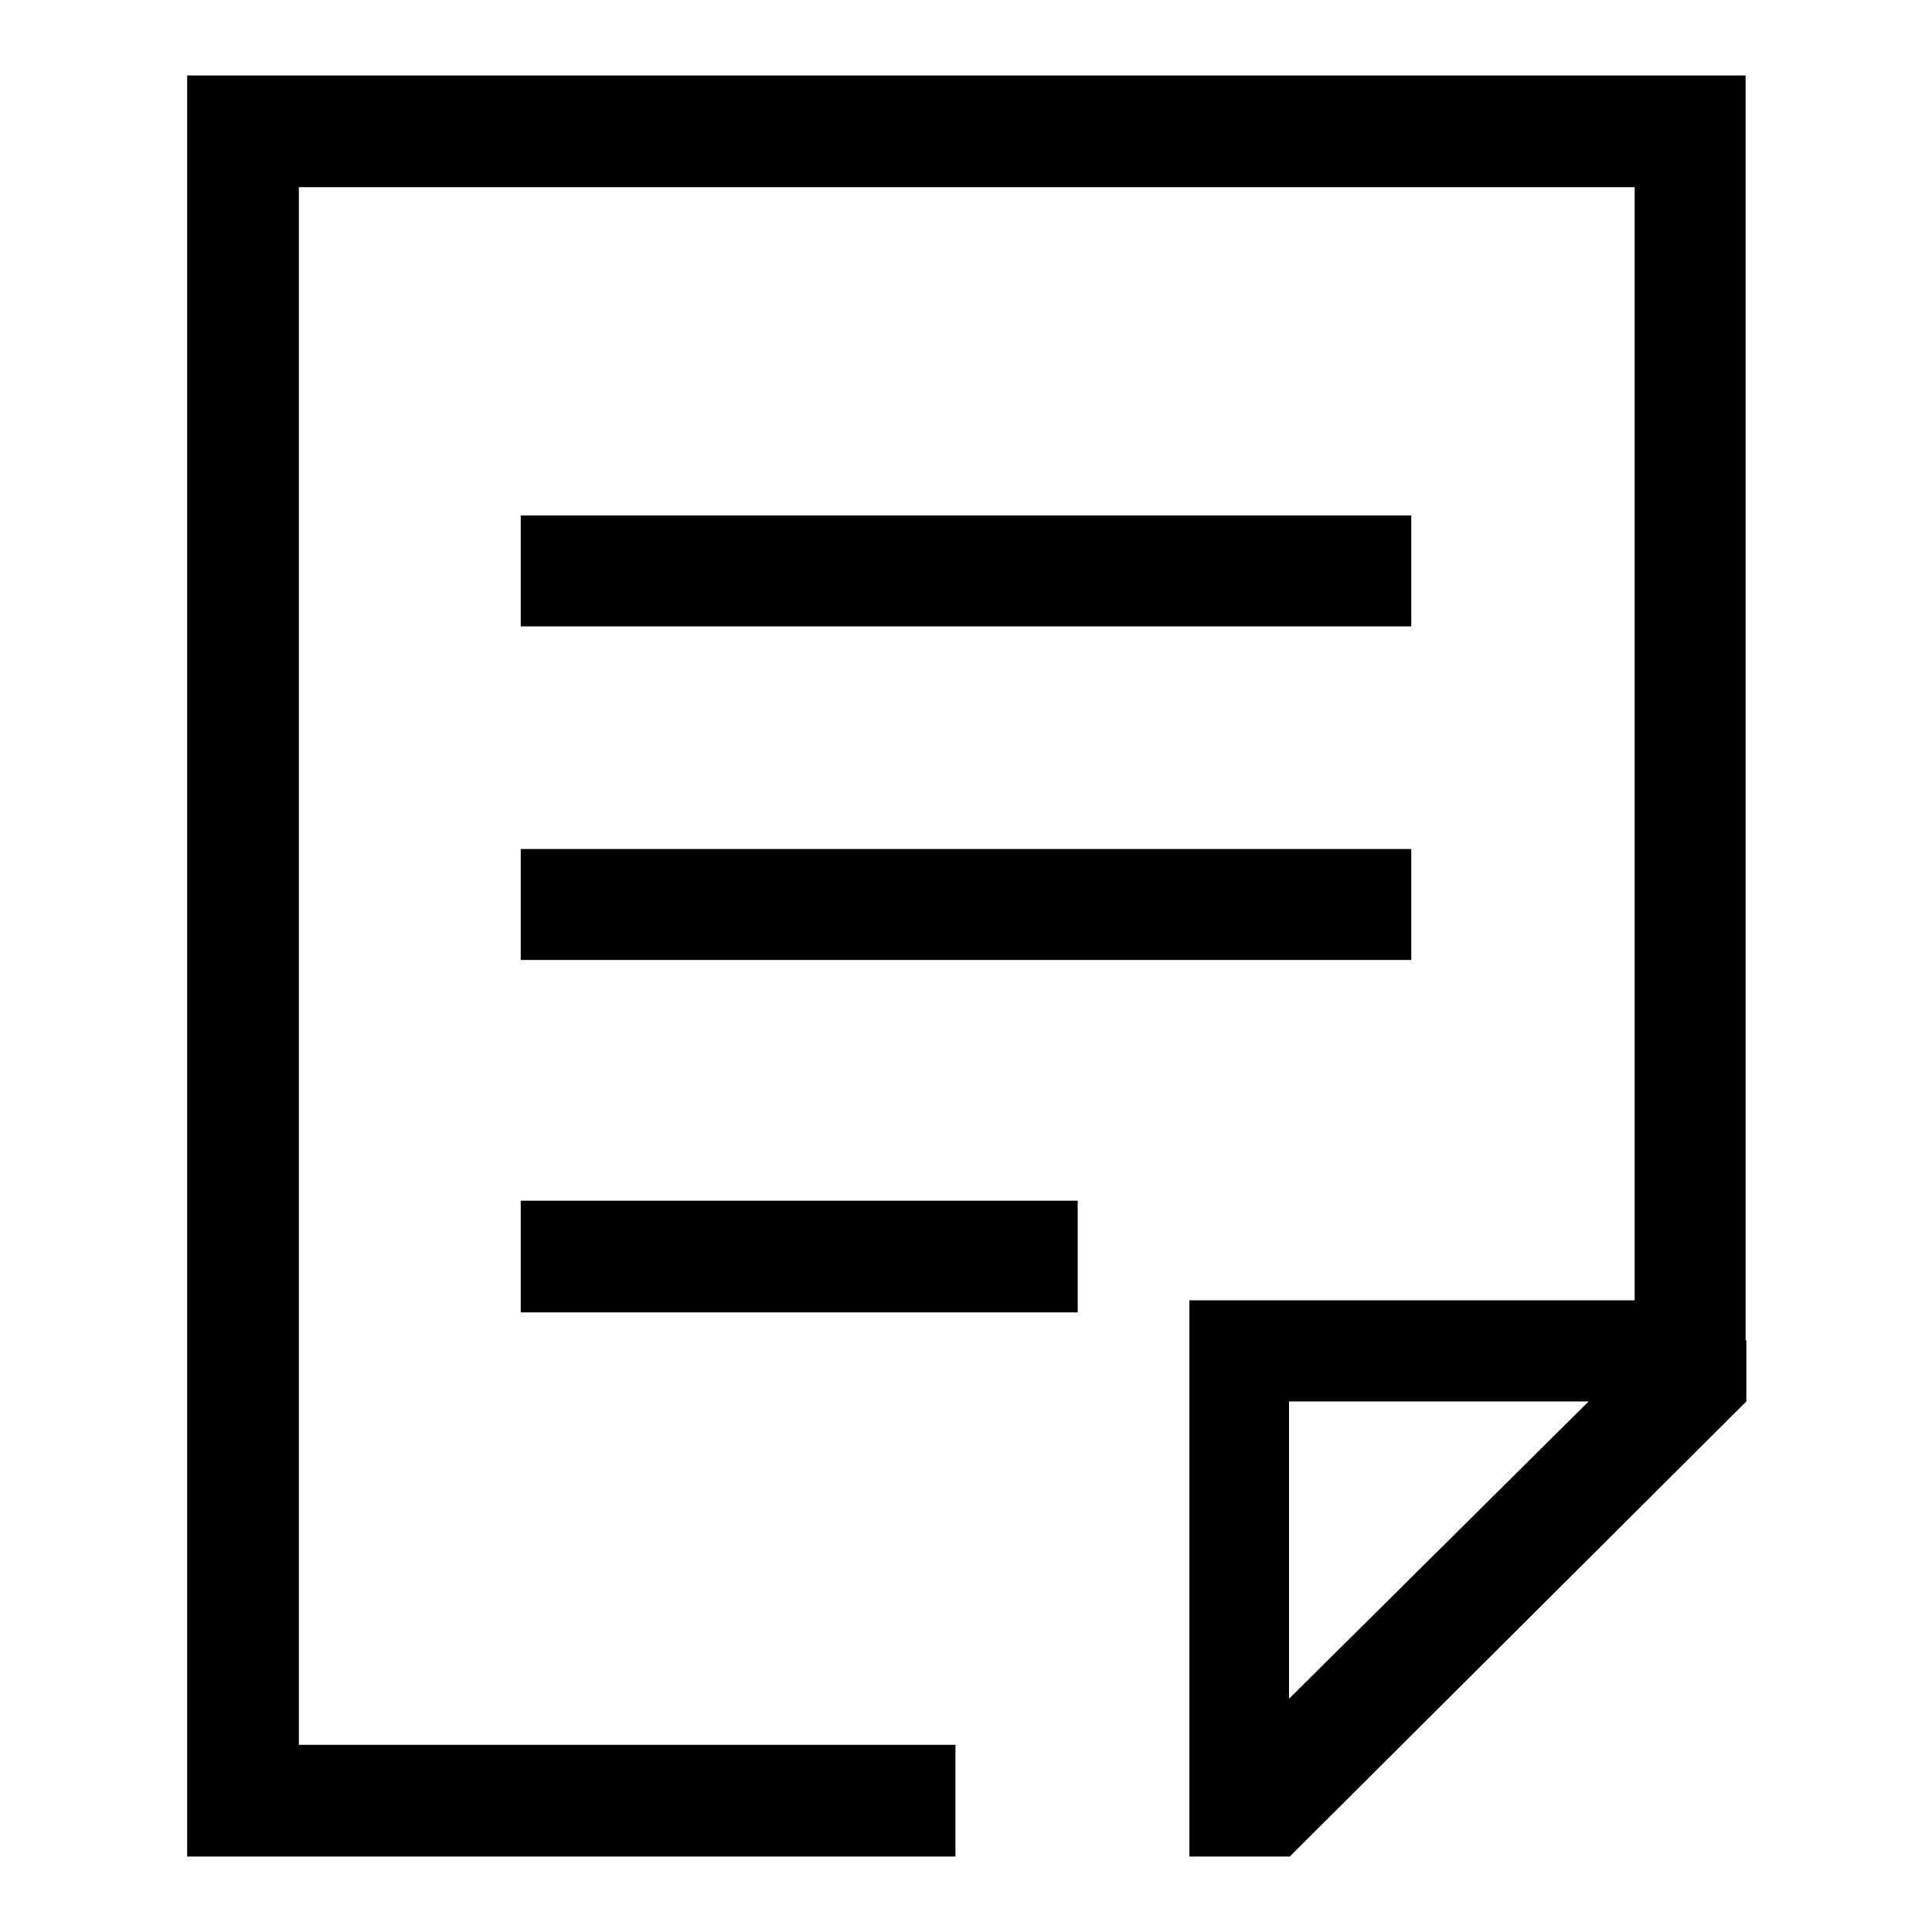 <?xml version="1.0" encoding="utf-8"?>
<!-- Svg Vector Icons : http://www.onlinewebfonts.com/icon -->
<!DOCTYPE svg PUBLIC "-//W3C//DTD SVG 1.1//EN" "http://www.w3.org/Graphics/SVG/1.1/DTD/svg11.dtd">
<svg version="1.1" xmlns="http://www.w3.org/2000/svg" xmlns:xlink="http://www.w3.org/1999/xlink" x="0px" y="0px" viewBox="0 0 256 256" enable-background="new 0 0 256 256" xml:space="preserve">
<g> <path fill="#000000" d="M231.3,177.6V10H24.8v236h101.8v-14.8h-87V24.8h177v147.5h-59V246h13.3l60.5-60.3V177.6z M170.8,225.1 v-39.4h39.7L170.8,225.1z"/> <path fill="#000000" d="M69,68.3h118V83H69V68.3z M69,112.5h118v14.7H69V112.5z M69,159.1h73.8v14.8H69V159.1z"/></g>
</svg>